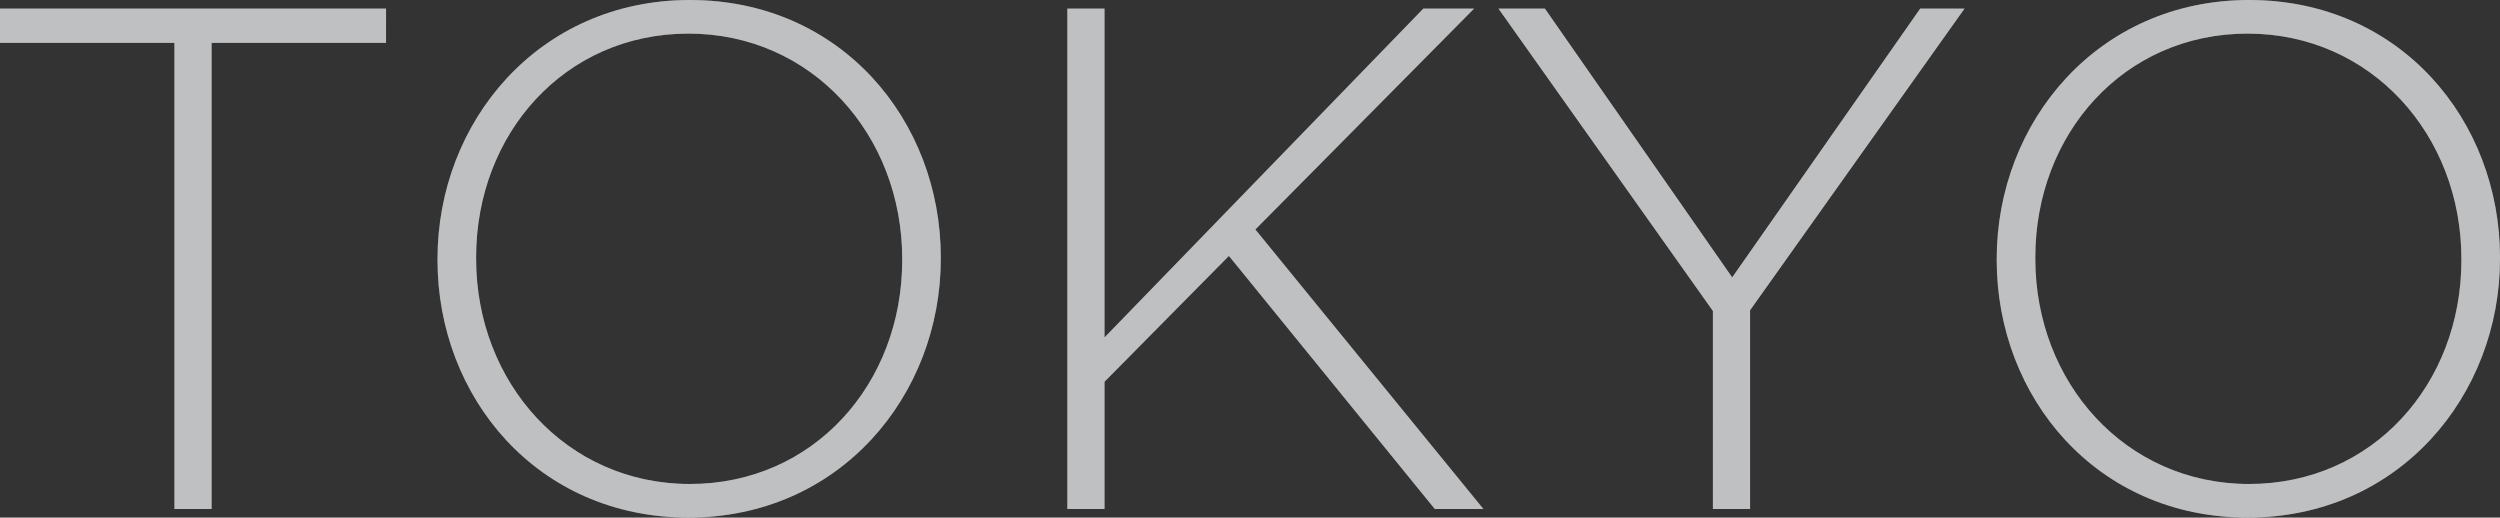 <svg xmlns="http://www.w3.org/2000/svg" width="454.61" height="94.12" viewBox="0 0 454.61 94.12"><rect x="0" y="0" width="454.61" height="94.12" fill="#333333" stroke="none"/><g id="Group_18793" data-name="Group 18793" transform="translate(-171.46 -368.444)"><path id="Path_11196" data-name="Path 11196" d="M-196.82,0h6.76V-84.76h31.72V-91h-70.2v6.24h31.72Zm93.47,1.56c27.56,0,45.89-22.23,45.89-47.06v-.26c0-24.83-18.07-46.8-45.63-46.8s-45.89,22.23-45.89,47.06v.26C-148.98-20.41-130.91,1.56-103.35,1.56Zm.26-6.11c-22.49,0-38.87-18.46-38.87-40.95v-.26c0-22.49,16.12-40.69,38.61-40.69S-64.48-67.99-64.48-45.5v.26C-64.48-22.75-80.6-4.55-103.09-4.55ZM-34.45,0h6.76V-23.14L-5.07-46.02,32.37,0h8.84L-.26-50.83,39.52-91H30.29L-27.69-31.2V-91h-6.76ZM82.94,0H89.7V-36.14L128.7-91h-8.06L86.45-42.12,52.39-91H43.94l39,54.99Zm97.24,1.56c27.56,0,45.89-22.23,45.89-47.06v-.26c0-24.83-18.07-46.8-45.63-46.8S134.55-70.33,134.55-45.5v.26C134.55-20.41,152.62,1.56,180.18,1.56Zm.26-6.11c-22.49,0-38.87-18.46-38.87-40.95v-.26c0-22.49,16.12-40.69,38.61-40.69s38.87,18.46,38.87,40.95v.26C219.05-22.75,202.93-4.55,180.44-4.55Z" transform="translate(400 461.004)" fill="#ebecef" opacity="0.507"/><path id="Path_11108" data-name="Path 11108" d="M-196.82,0h6.76V-84.76h31.72V-91h-70.2v6.24h31.72Zm93.47,1.56c27.56,0,45.89-22.23,45.89-47.06v-.26c0-24.83-18.07-46.8-45.63-46.8s-45.89,22.23-45.89,47.06v.26C-148.98-20.41-130.91,1.56-103.35,1.56Zm.26-6.11c-22.49,0-38.87-18.46-38.87-40.95v-.26c0-22.49,16.12-40.69,38.61-40.69S-64.48-67.99-64.48-45.5v.26C-64.48-22.75-80.6-4.55-103.09-4.55ZM-34.45,0h6.76V-23.14L-5.07-46.02,32.37,0h8.84L-.26-50.83,39.52-91H30.29L-27.69-31.2V-91h-6.76ZM82.94,0H89.7V-36.14L128.7-91h-8.06L86.45-42.12,52.39-91H43.94l39,54.99Zm97.24,1.56c27.56,0,45.89-22.23,45.89-47.06v-.26c0-24.83-18.07-46.8-45.63-46.8S134.55-70.33,134.55-45.5v.26C134.55-20.41,152.62,1.56,180.18,1.56Zm.26-6.11c-22.49,0-38.87-18.46-38.87-40.95v-.26c0-22.49,16.12-40.69,38.61-40.69s38.87,18.46,38.87,40.95v.26C219.05-22.75,202.93-4.55,180.44-4.55Z" transform="translate(400 461.004)" fill="#ebecef" opacity="0.507"/></g></svg>